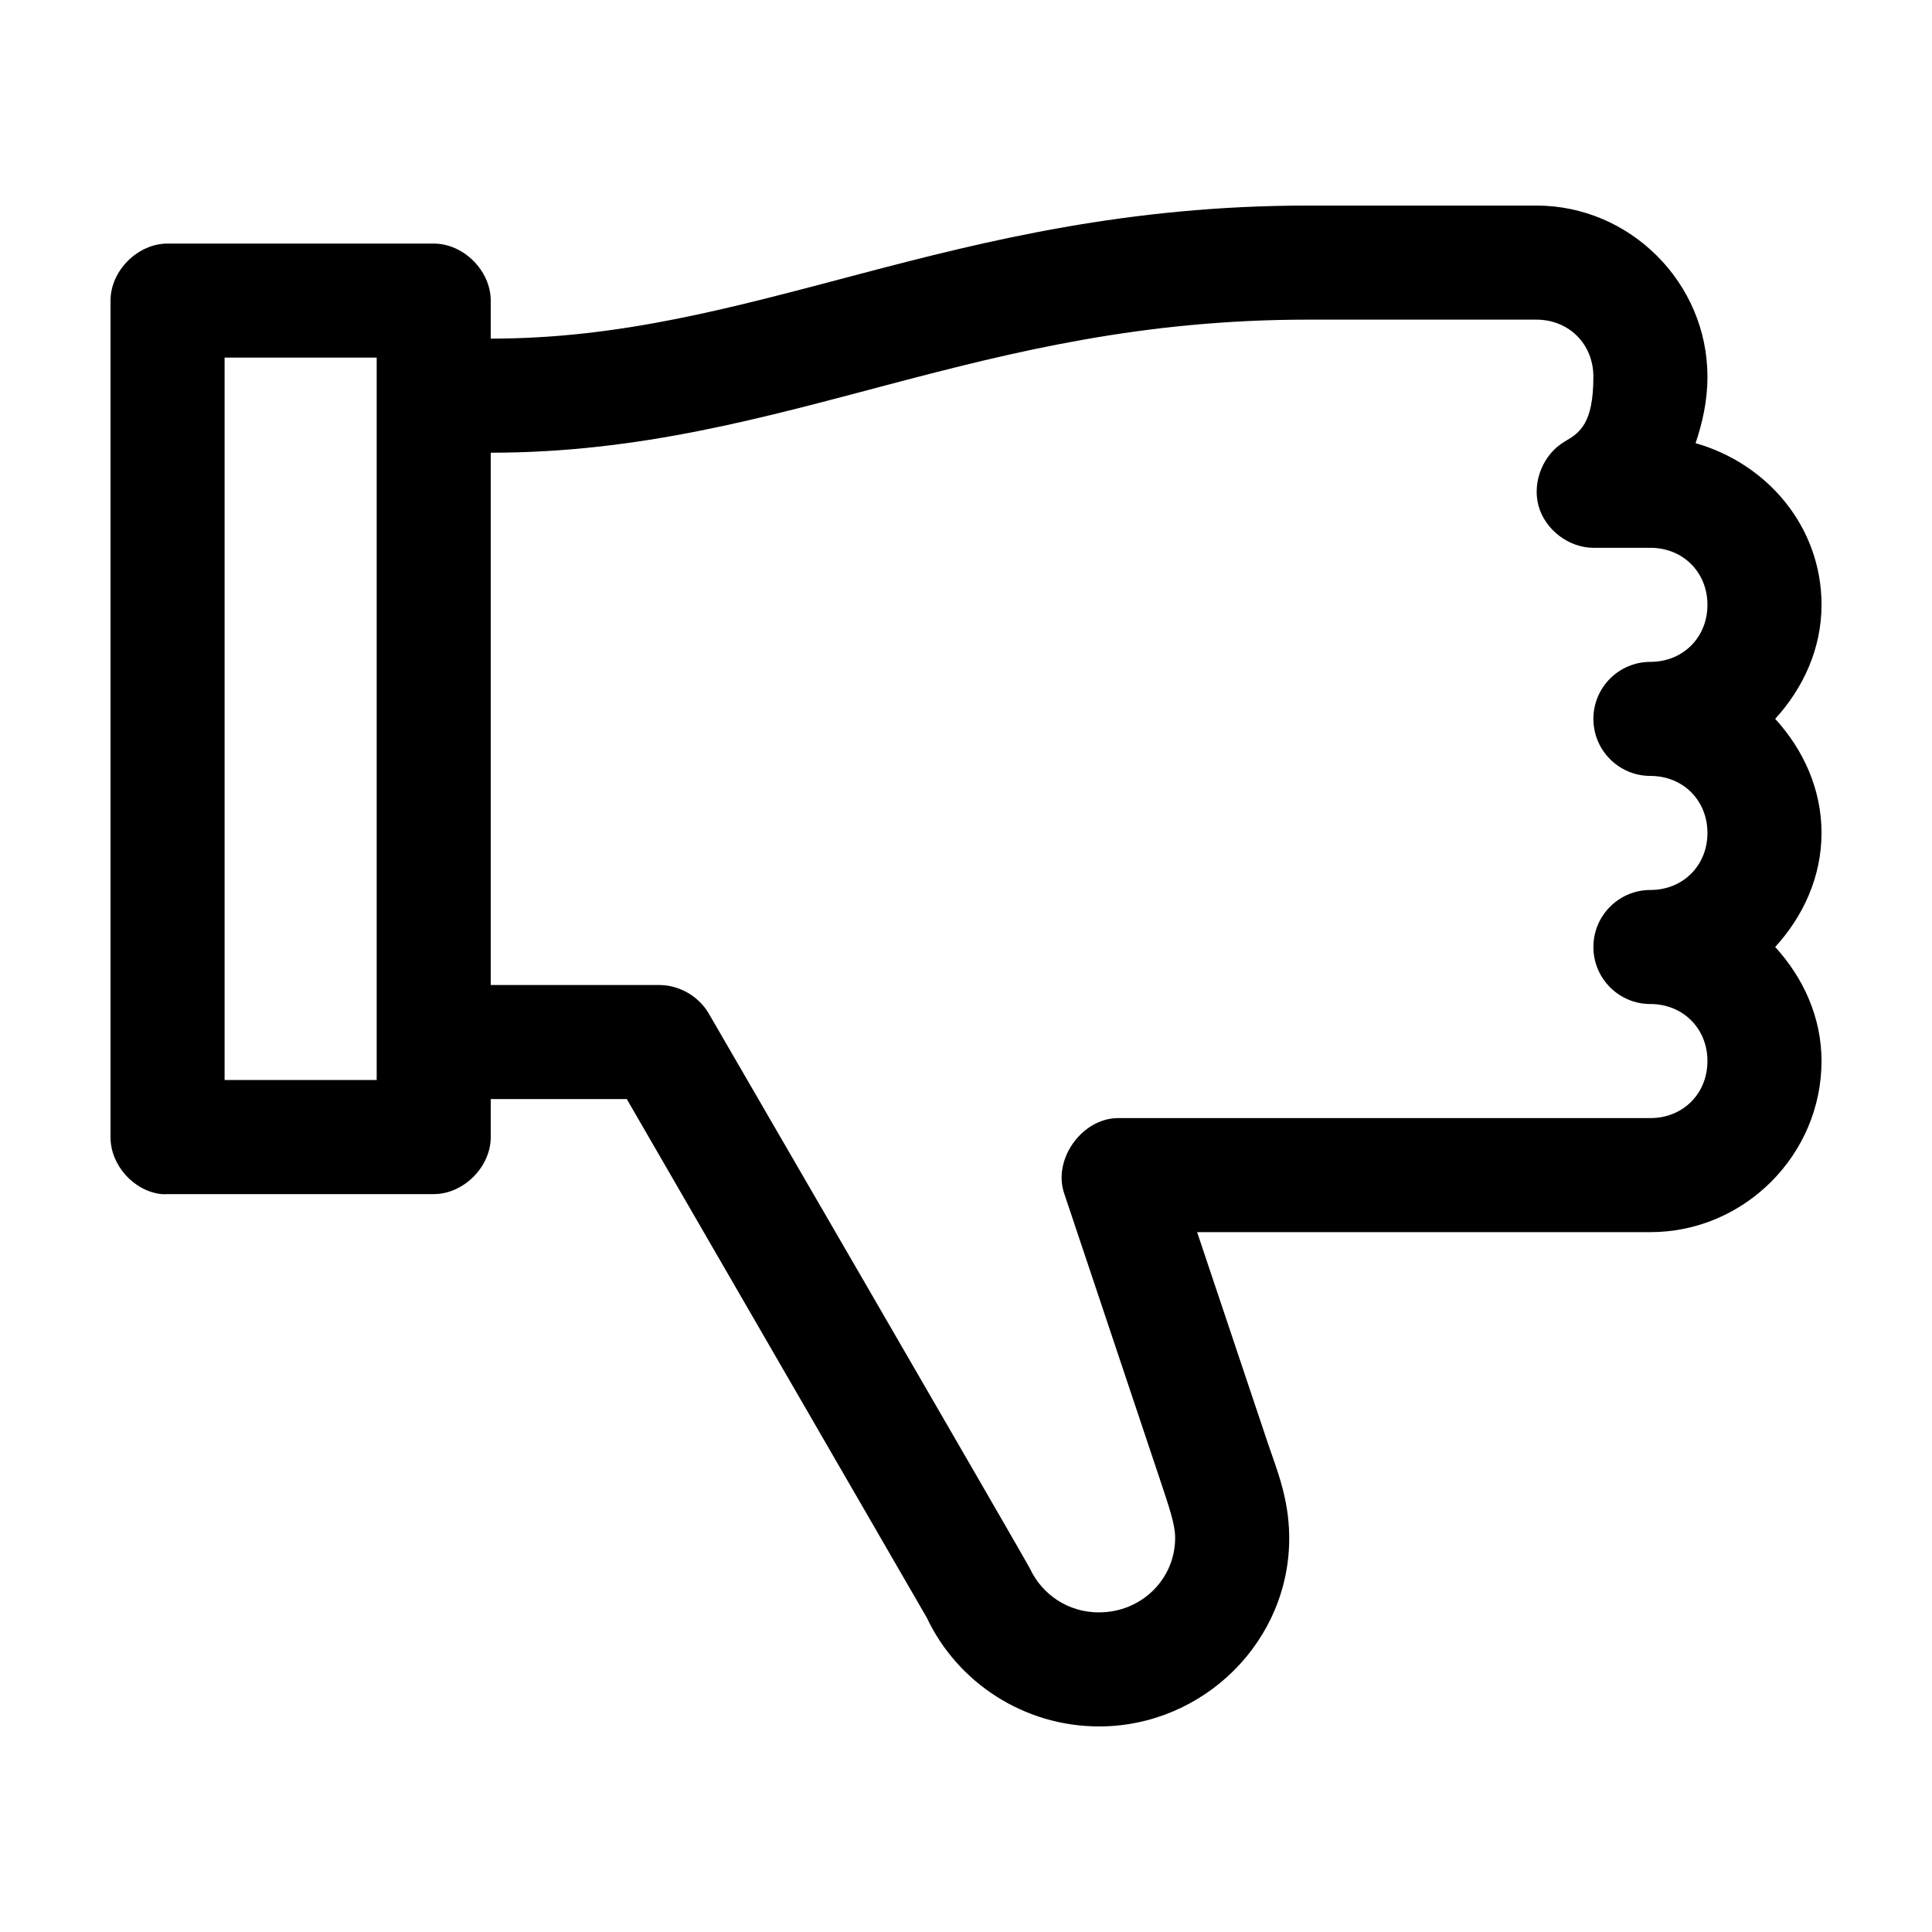 <?xml version="1.0" encoding="UTF-8"?>
<!-- Uploaded to: SVG Repo, www.svgrepo.com, Generator: SVG Repo Mixer Tools -->
<svg fill="#000000" width="800px" height="800px" version="1.1" viewBox="144 144 512 512" xmlns="http://www.w3.org/2000/svg">
 <path d="m435.27 601.52c-19.961 0-37.559-11.656-45.656-28.812-0.145-0.25-75.793-131.04-79.508-137.44h-36.055v10.074c0 7.914-7.199 15.113-15.113 15.113l-70.535 0.004c-0.523 0.027-1.051 0.027-1.574 0-7.375-0.773-13.578-7.699-13.539-15.117v-221.68c0-7.914 7.199-15.113 15.113-15.113h70.535c7.914 0 15.113 7.199 15.113 15.113v10.078c34.652 0 64.328-8.305 97.93-17.16 33.594-8.859 70.941-18.105 118.71-18.105h60.457c24.859 0 45.344 20.484 45.344 45.344 0 6.547-1.355 12.27-3.148 17.633 19.02 5.387 33.379 22.184 33.379 42.82 0 11.695-4.894 22.148-12.281 30.23 7.387 8.082 12.281 18.535 12.281 30.227 0 11.695-4.894 22.148-12.281 30.23 7.387 8.082 12.281 18.535 12.281 30.227 0 24.859-20.484 45.344-45.344 45.344h-120.13l18.734 55.891c2.238 6.699 5.531 14.328 5.668 24.562 0.379 27.891-22.734 50.539-50.379 50.539zm0-30.23c11.309 0 20.301-8.934 20.152-19.996-0.047-3.387-1.547-7.805-4.094-15.43l-25.348-75.723c-2.969-9.027 4.824-19.816 14.328-19.836h141.07c8.633 0 15.113-6.481 15.113-15.113 0-8.633-6.481-15.113-15.113-15.113-8.348 0-15.113-6.766-15.113-15.113s6.766-15.113 15.113-15.113c8.633 0 15.113-6.481 15.113-15.113 0-8.637-6.481-15.113-15.113-15.113-8.348 0-15.113-6.766-15.113-15.113 0-8.348 6.766-15.113 15.113-15.113 8.633 0 15.113-6.481 15.113-15.113 0-8.637-6.481-15.113-15.113-15.113h-15.113c-6.582-0.02-12.852-4.844-14.559-11.199-1.703-6.367 1.312-13.684 7-16.992 3.965-2.289 7.555-4.754 7.555-17.164 0-8.637-6.481-15.113-15.113-15.113h-60.457c-43.887 0-77.711 8.387-111 17.16-33.281 8.777-66.195 18.105-105.64 18.105v141.07h44.715c5.269 0.008 10.434 2.996 13.066 7.559 0 0 84.113 144.96 85.176 147.21 3.184 6.746 10.023 11.492 18.262 11.492zm-231.75-141.07h40.305v-191.45h-40.305z"/>
</svg>